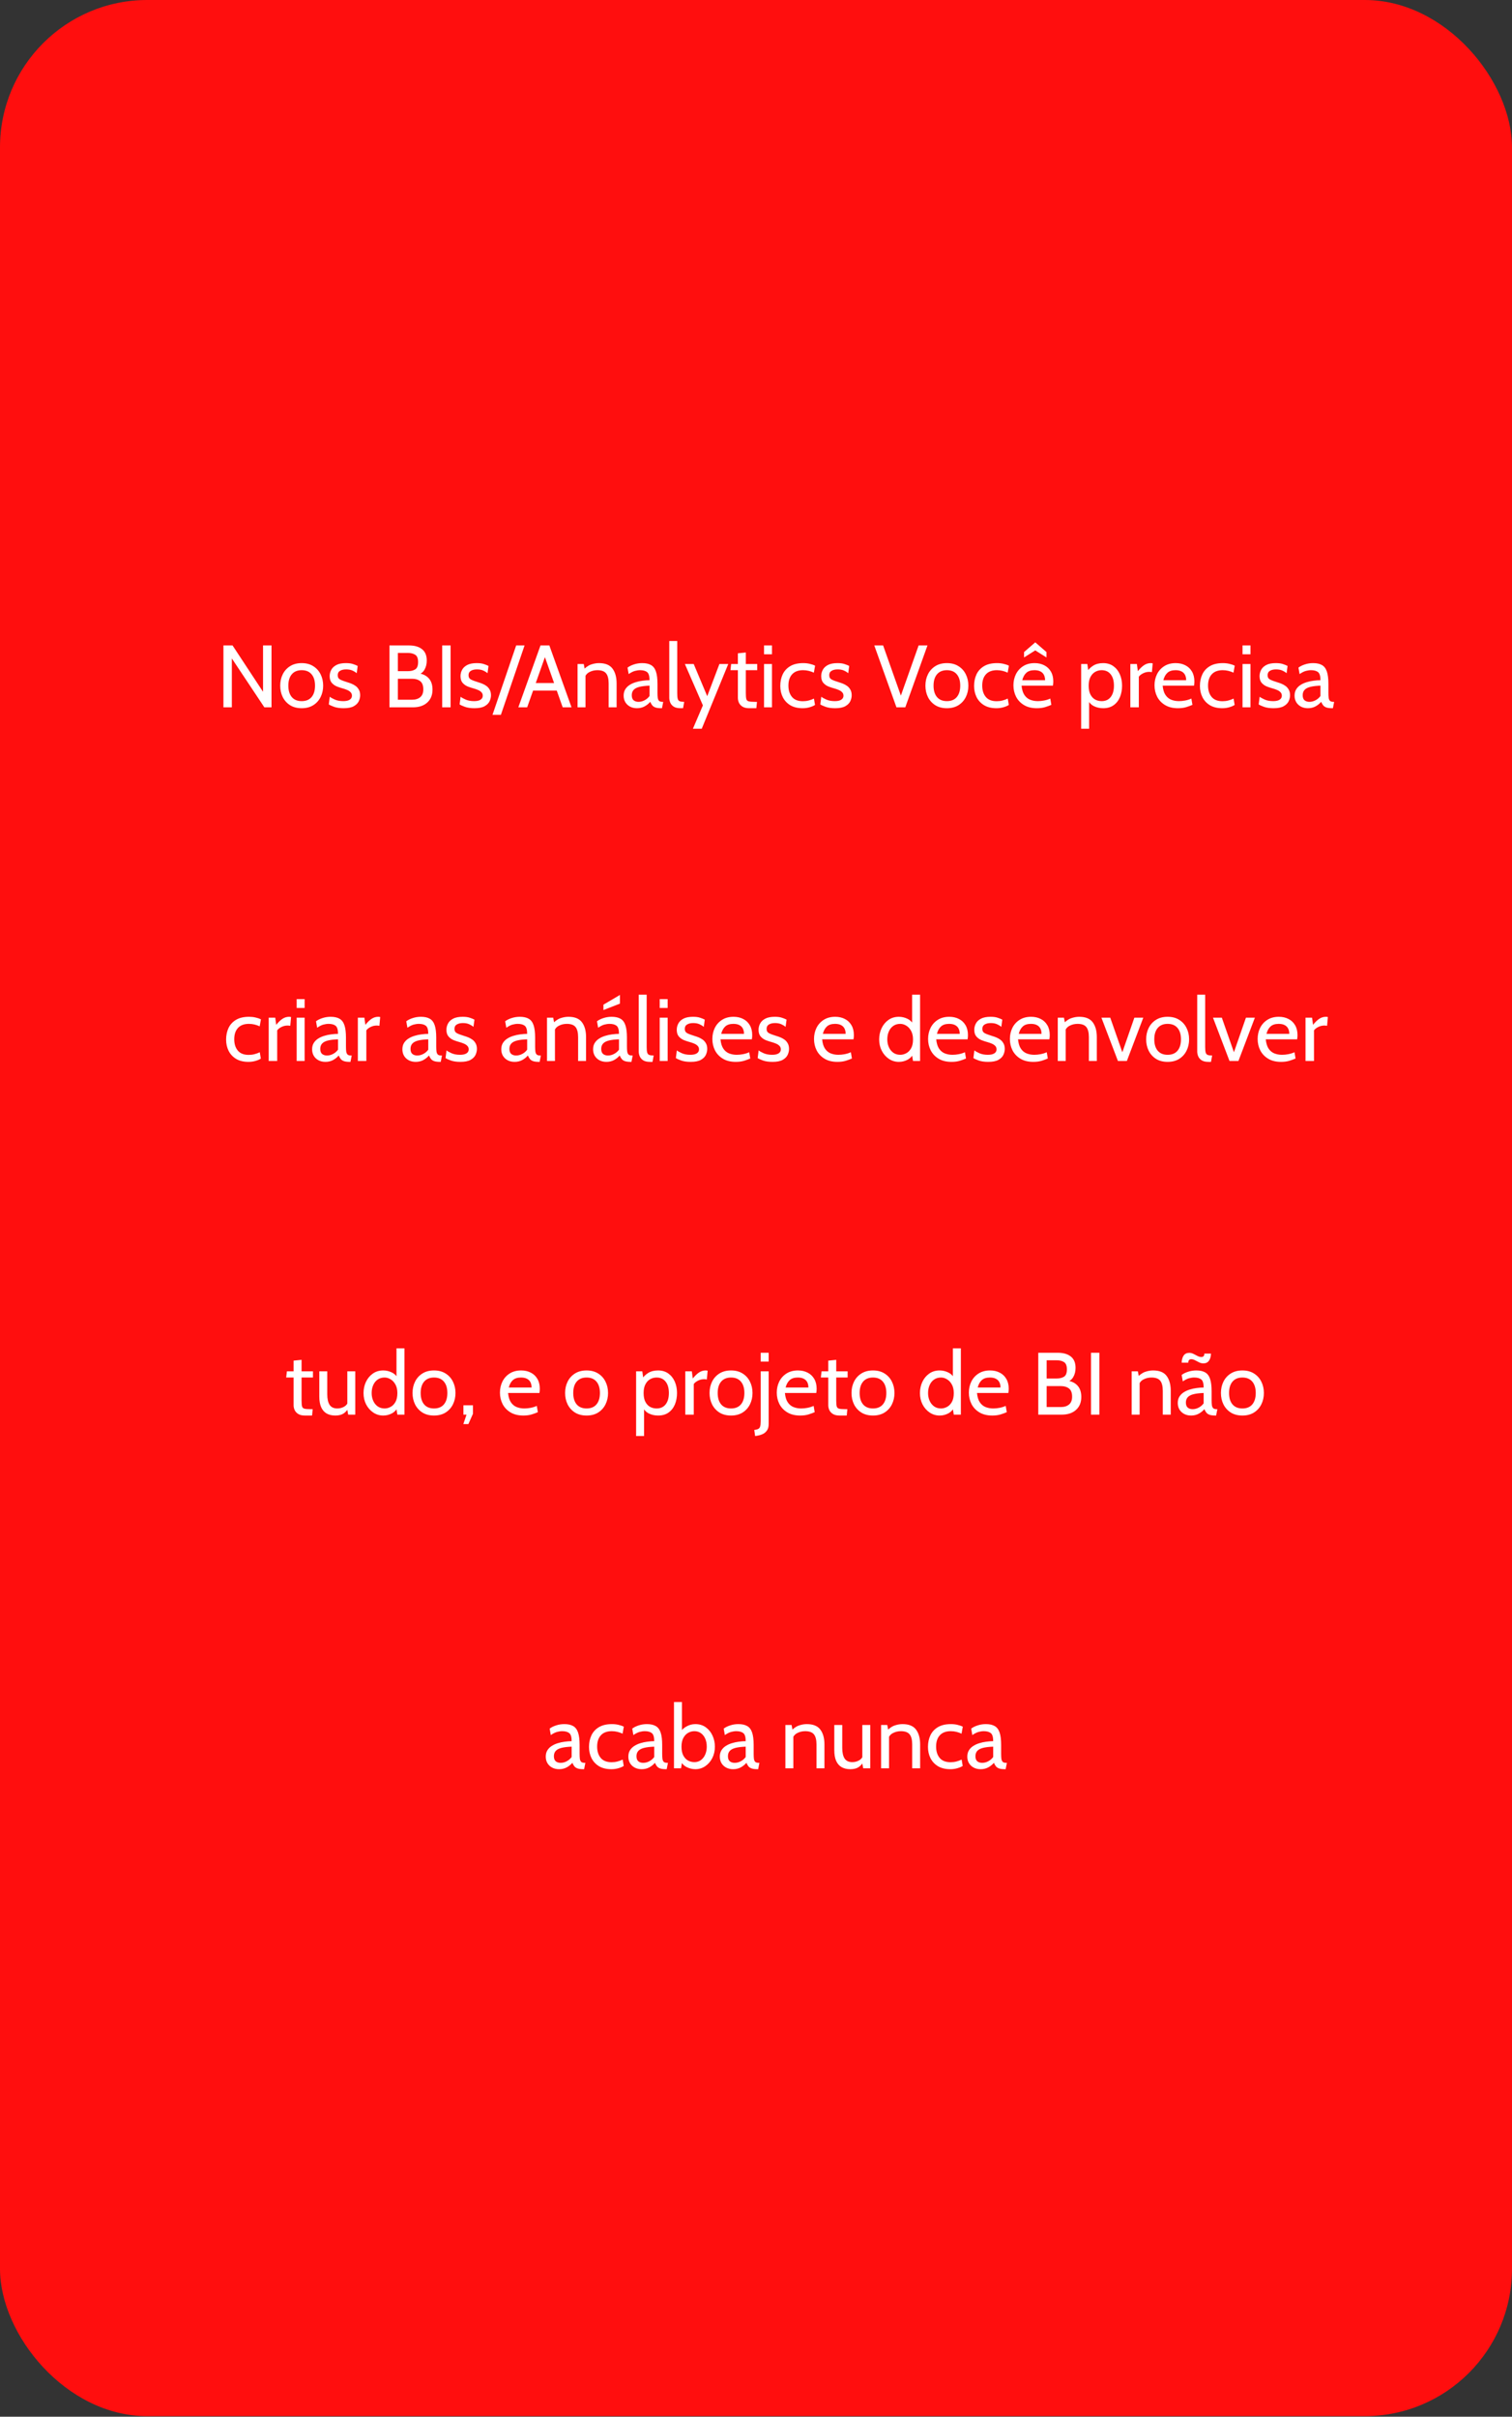 <svg xmlns="http://www.w3.org/2000/svg" width="308" height="492" viewBox="0 0 308 492" fill="none"><rect x="0" y="0" width="308" height="492" fill="#333333" stroke="none"/><rect width="308" height="491.89" rx="30" fill="#FF0E0E"></rect><path d="M45.516 144V131.4H47.37L53.58 140.832V131.4H55.308V144H53.85L47.226 134.046V144H45.516ZM61.454 144.18C60.53 144.18 59.741 143.976 59.087 143.568C58.439 143.154 57.941 142.602 57.593 141.912C57.251 141.216 57.08 140.442 57.08 139.59C57.08 138.738 57.251 137.967 57.593 137.277C57.941 136.581 58.439 136.029 59.087 135.621C59.741 135.207 60.53 135 61.454 135C62.372 135 63.158 135.207 63.812 135.621C64.466 136.029 64.964 136.581 65.306 137.277C65.654 137.967 65.828 138.738 65.828 139.59C65.828 140.442 65.654 141.216 65.306 141.912C64.964 142.602 64.466 143.154 63.812 143.568C63.158 143.976 62.372 144.18 61.454 144.18ZM61.454 142.74C62.33 142.74 63.002 142.464 63.47 141.912C63.938 141.354 64.172 140.58 64.172 139.59C64.172 138.6 63.938 137.829 63.47 137.277C63.002 136.719 62.33 136.44 61.454 136.44C60.584 136.44 59.912 136.719 59.438 137.277C58.97 137.829 58.736 138.6 58.736 139.59C58.736 140.58 58.97 141.354 59.438 141.912C59.912 142.464 60.584 142.74 61.454 142.74ZM70 144.18C69.22 144.18 68.572 144.087 68.056 143.901C67.546 143.715 67.186 143.55 66.976 143.406L67.174 141.84C67.366 142.008 67.705 142.2 68.191 142.416C68.677 142.632 69.256 142.74 69.928 142.74C70.498 142.74 70.933 142.644 71.233 142.452C71.539 142.26 71.692 141.99 71.692 141.642C71.692 141.336 71.593 141.09 71.395 140.904C71.203 140.712 70.969 140.562 70.693 140.454C70.423 140.34 70.168 140.25 69.928 140.184C69.526 140.076 69.109 139.941 68.677 139.779C68.251 139.611 67.891 139.362 67.597 139.032C67.303 138.702 67.156 138.24 67.156 137.646C67.156 137.196 67.264 136.77 67.48 136.368C67.696 135.96 68.047 135.63 68.533 135.378C69.019 135.126 69.664 135 70.468 135C71.056 135 71.533 135.063 71.899 135.189C72.271 135.309 72.592 135.438 72.862 135.576L72.664 137.052C72.406 136.836 72.106 136.653 71.764 136.503C71.422 136.353 71.002 136.278 70.504 136.278C70 136.278 69.589 136.374 69.271 136.566C68.953 136.752 68.794 137.052 68.794 137.466C68.794 137.88 68.962 138.174 69.298 138.348C69.64 138.522 70.156 138.714 70.846 138.924C71.062 138.984 71.311 139.071 71.593 139.185C71.881 139.299 72.16 139.452 72.43 139.644C72.7 139.836 72.922 140.088 73.096 140.4C73.276 140.706 73.366 141.09 73.366 141.552C73.366 141.942 73.273 142.341 73.087 142.749C72.901 143.151 72.565 143.49 72.079 143.766C71.593 144.042 70.9 144.18 70 144.18ZM79.337 144V131.4H83.314C84.442 131.4 85.328 131.655 85.969 132.165C86.612 132.669 86.933 133.44 86.933 134.478C86.933 135.18 86.779 135.798 86.474 136.332C86.168 136.866 85.709 137.214 85.097 137.376L85.349 137.088C86.225 137.232 86.903 137.583 87.382 138.141C87.862 138.693 88.103 139.446 88.103 140.4C88.103 141.504 87.746 142.38 87.031 143.028C86.323 143.676 85.343 144 84.088 144H79.337ZM81.046 142.452H83.945C84.641 142.452 85.195 142.278 85.609 141.93C86.023 141.582 86.231 141.054 86.231 140.346C86.231 139.554 86.017 138.996 85.591 138.672C85.171 138.348 84.623 138.186 83.945 138.186H81.046V142.452ZM81.046 136.638H83.099C83.71 136.638 84.209 136.515 84.593 136.269C84.977 136.023 85.168 135.528 85.168 134.784C85.168 134.046 84.977 133.554 84.593 133.308C84.209 133.056 83.71 132.93 83.099 132.93H81.046V136.638ZM90.077 144V131.4H91.787V144H90.077ZM96.649 144.18C95.869 144.18 95.221 144.087 94.705 143.901C94.195 143.715 93.835 143.55 93.625 143.406L93.823 141.84C94.015 142.008 94.354 142.2 94.84 142.416C95.326 142.632 95.905 142.74 96.577 142.74C97.147 142.74 97.582 142.644 97.882 142.452C98.188 142.26 98.341 141.99 98.341 141.642C98.341 141.336 98.242 141.09 98.044 140.904C97.852 140.712 97.618 140.562 97.342 140.454C97.072 140.34 96.817 140.25 96.577 140.184C96.175 140.076 95.758 139.941 95.326 139.779C94.9 139.611 94.54 139.362 94.246 139.032C93.952 138.702 93.805 138.24 93.805 137.646C93.805 137.196 93.913 136.77 94.129 136.368C94.345 135.96 94.696 135.63 95.182 135.378C95.668 135.126 96.313 135 97.117 135C97.705 135 98.182 135.063 98.548 135.189C98.92 135.309 99.241 135.438 99.511 135.576L99.313 137.052C99.055 136.836 98.755 136.653 98.413 136.503C98.071 136.353 97.651 136.278 97.153 136.278C96.649 136.278 96.238 136.374 95.92 136.566C95.602 136.752 95.443 137.052 95.443 137.466C95.443 137.88 95.611 138.174 95.947 138.348C96.289 138.522 96.805 138.714 97.495 138.924C97.711 138.984 97.96 139.071 98.242 139.185C98.53 139.299 98.809 139.452 99.079 139.644C99.349 139.836 99.571 140.088 99.745 140.4C99.925 140.706 100.015 141.09 100.015 141.552C100.015 141.942 99.922 142.341 99.736 142.749C99.55 143.151 99.214 143.49 98.728 143.766C98.242 144.042 97.549 144.18 96.649 144.18ZM100.322 145.53L105.146 131.4H106.856L102.032 145.53H100.322ZM113.703 140.598H108.303V139.05H113.703V140.598ZM110.751 133.074H111.255L107.385 144H105.585L110.103 131.4H111.903L116.421 144H114.621L110.751 133.074ZM117.649 144V135.18H118.909L119.233 136.872L118.603 136.602C119.197 135.942 119.776 135.51 120.34 135.306C120.91 135.102 121.465 135 122.005 135C123.295 135 124.216 135.372 124.768 136.116C125.326 136.86 125.605 137.868 125.605 139.14V144H123.985V139.14C123.985 138.204 123.811 137.52 123.463 137.088C123.115 136.656 122.521 136.44 121.681 136.44C121.087 136.44 120.541 136.572 120.043 136.836C119.551 137.094 119.227 137.508 119.071 138.078L119.269 137.088V144H117.649ZM129.755 144.18C129.209 144.18 128.732 144.069 128.324 143.847C127.916 143.625 127.598 143.322 127.37 142.938C127.148 142.554 127.037 142.116 127.037 141.624C127.037 141.126 127.145 140.7 127.361 140.346C127.583 139.986 127.877 139.689 128.243 139.455C128.615 139.215 129.029 139.026 129.485 138.888C129.941 138.744 130.412 138.642 130.898 138.582C131.39 138.516 131.861 138.48 132.311 138.474C132.311 137.634 132.146 137.085 131.816 136.827C131.486 136.569 131.009 136.44 130.385 136.44C130.055 136.44 129.701 136.491 129.323 136.593C128.951 136.695 128.531 136.908 128.063 137.232L127.829 135.918C128.183 135.648 128.624 135.429 129.152 135.261C129.68 135.087 130.235 135 130.817 135C131.561 135 132.161 135.132 132.617 135.396C133.073 135.654 133.406 136.092 133.616 136.71C133.826 137.328 133.931 138.168 133.931 139.23V141.03C133.931 141.45 133.949 141.798 133.985 142.074C134.027 142.344 134.117 142.548 134.255 142.686C134.399 142.818 134.627 142.884 134.939 142.884H135.101L134.849 144.18H134.723C134.201 144.18 133.796 144.129 133.508 144.027C133.226 143.925 133.01 143.778 132.86 143.586C132.71 143.394 132.575 143.16 132.455 142.884C132.125 143.268 131.735 143.58 131.285 143.82C130.835 144.06 130.325 144.18 129.755 144.18ZM130.061 142.884C130.493 142.884 130.91 142.776 131.312 142.56C131.72 142.344 132.053 142.056 132.311 141.696V139.59C131.453 139.62 130.757 139.704 130.223 139.842C129.695 139.98 129.308 140.187 129.062 140.463C128.816 140.739 128.693 141.096 128.693 141.534C128.693 142.008 128.819 142.353 129.071 142.569C129.329 142.779 129.659 142.884 130.061 142.884ZM138.62 144.18C138.05 144.18 137.597 144.078 137.261 143.874C136.931 143.664 136.694 143.397 136.55 143.073C136.406 142.749 136.334 142.41 136.334 142.056V130.5H137.954V141.12C137.954 141.624 137.987 142.002 138.053 142.254C138.119 142.506 138.251 142.674 138.449 142.758C138.653 142.842 138.962 142.884 139.376 142.884L139.142 144.18H138.62ZM141.149 148.356L143.183 143.604L139.511 135.18H141.311L144.065 141.732L146.549 135.18H148.349L142.949 148.356H141.149ZM152.613 144.18C152.055 144.18 151.608 144.078 151.272 143.874C150.936 143.67 150.69 143.409 150.534 143.091C150.384 142.767 150.309 142.428 150.309 142.074V136.44H148.797L148.941 135.18H150.309V133.002L151.929 132.84V135.18H154.251V136.44H151.929V141.084C151.929 141.648 151.962 142.056 152.028 142.308C152.094 142.56 152.256 142.719 152.514 142.785C152.778 142.851 153.201 142.884 153.783 142.884H154.197L154.071 144.18H152.613ZM155.635 144V135.18H157.255V144H155.635ZM155.635 133.2V131.4H157.255V133.2H155.635ZM163.5 144.18C162.504 144.18 161.667 143.979 160.989 143.577C160.317 143.169 159.807 142.623 159.459 141.939C159.117 141.249 158.946 140.484 158.946 139.644C158.946 138.768 159.111 137.979 159.441 137.277C159.777 136.575 160.29 136.02 160.98 135.612C161.67 135.204 162.552 135 163.626 135C164.088 135 164.523 135.048 164.931 135.144C165.345 135.234 165.714 135.36 166.038 135.522L165.786 136.944C165.456 136.788 165.105 136.665 164.733 136.575C164.367 136.485 163.986 136.44 163.59 136.44C162.618 136.44 161.877 136.716 161.367 137.268C160.857 137.82 160.602 138.588 160.602 139.572C160.602 140.532 160.845 141.303 161.331 141.885C161.817 142.467 162.558 142.758 163.554 142.758C163.962 142.758 164.352 142.71 164.724 142.614C165.102 142.518 165.462 142.386 165.804 142.218L166.02 143.514C165.78 143.682 165.429 143.835 164.967 143.973C164.505 144.111 164.016 144.18 163.5 144.18ZM170.125 144.18C169.345 144.18 168.697 144.087 168.181 143.901C167.671 143.715 167.311 143.55 167.101 143.406L167.299 141.84C167.491 142.008 167.83 142.2 168.316 142.416C168.802 142.632 169.381 142.74 170.053 142.74C170.623 142.74 171.058 142.644 171.358 142.452C171.664 142.26 171.817 141.99 171.817 141.642C171.817 141.336 171.718 141.09 171.52 140.904C171.328 140.712 171.094 140.562 170.818 140.454C170.548 140.34 170.293 140.25 170.053 140.184C169.651 140.076 169.234 139.941 168.802 139.779C168.376 139.611 168.016 139.362 167.722 139.032C167.428 138.702 167.281 138.24 167.281 137.646C167.281 137.196 167.389 136.77 167.605 136.368C167.821 135.96 168.172 135.63 168.658 135.378C169.144 135.126 169.789 135 170.593 135C171.181 135 171.658 135.063 172.024 135.189C172.396 135.309 172.717 135.438 172.987 135.576L172.789 137.052C172.531 136.836 172.231 136.653 171.889 136.503C171.547 136.353 171.127 136.278 170.629 136.278C170.125 136.278 169.714 136.374 169.396 136.566C169.078 136.752 168.919 137.052 168.919 137.466C168.919 137.88 169.087 138.174 169.423 138.348C169.765 138.522 170.281 138.714 170.971 138.924C171.187 138.984 171.436 139.071 171.718 139.185C172.006 139.299 172.285 139.452 172.555 139.644C172.825 139.836 173.047 140.088 173.221 140.4C173.401 140.706 173.491 141.09 173.491 141.552C173.491 141.942 173.398 142.341 173.212 142.749C173.026 143.151 172.69 143.49 172.204 143.766C171.718 144.042 171.025 144.18 170.125 144.18ZM182.611 144L178.093 131.4H179.893L183.763 142.326H183.259L187.129 131.4H188.929L184.411 144H182.611ZM192.886 144.18C191.962 144.18 191.173 143.976 190.519 143.568C189.871 143.154 189.373 142.602 189.025 141.912C188.683 141.216 188.512 140.442 188.512 139.59C188.512 138.738 188.683 137.967 189.025 137.277C189.373 136.581 189.871 136.029 190.519 135.621C191.173 135.207 191.962 135 192.886 135C193.804 135 194.59 135.207 195.244 135.621C195.898 136.029 196.396 136.581 196.738 137.277C197.086 137.967 197.26 138.738 197.26 139.59C197.26 140.442 197.086 141.216 196.738 141.912C196.396 142.602 195.898 143.154 195.244 143.568C194.59 143.976 193.804 144.18 192.886 144.18ZM192.886 142.74C193.762 142.74 194.434 142.464 194.902 141.912C195.37 141.354 195.604 140.58 195.604 139.59C195.604 138.6 195.37 137.829 194.902 137.277C194.434 136.719 193.762 136.44 192.886 136.44C192.016 136.44 191.344 136.719 190.87 137.277C190.402 137.829 190.168 138.6 190.168 139.59C190.168 140.58 190.402 141.354 190.87 141.912C191.344 142.464 192.016 142.74 192.886 142.74ZM202.98 144.18C201.984 144.18 201.147 143.979 200.469 143.577C199.797 143.169 199.287 142.623 198.939 141.939C198.597 141.249 198.426 140.484 198.426 139.644C198.426 138.768 198.591 137.979 198.921 137.277C199.257 136.575 199.77 136.02 200.46 135.612C201.15 135.204 202.032 135 203.106 135C203.568 135 204.003 135.048 204.411 135.144C204.825 135.234 205.194 135.36 205.518 135.522L205.266 136.944C204.936 136.788 204.585 136.665 204.213 136.575C203.847 136.485 203.466 136.44 203.07 136.44C202.098 136.44 201.357 136.716 200.847 137.268C200.337 137.82 200.082 138.588 200.082 139.572C200.082 140.532 200.325 141.303 200.811 141.885C201.297 142.467 202.038 142.758 203.034 142.758C203.442 142.758 203.832 142.71 204.204 142.614C204.582 142.518 204.942 142.386 205.284 142.218L205.5 143.514C205.26 143.682 204.909 143.835 204.447 143.973C203.985 144.111 203.496 144.18 202.98 144.18ZM211.211 144.18C210.173 144.18 209.3 143.967 208.592 143.541C207.884 143.115 207.347 142.551 206.981 141.849C206.621 141.141 206.441 140.364 206.441 139.518C206.441 138.696 206.609 137.943 206.945 137.259C207.287 136.575 207.779 136.029 208.421 135.621C209.069 135.207 209.849 135 210.761 135C211.493 135 212.144 135.147 212.714 135.441C213.29 135.729 213.74 136.152 214.064 136.71C214.394 137.262 214.559 137.934 214.559 138.726C214.559 138.852 214.553 138.99 214.541 139.14C214.535 139.284 214.517 139.434 214.487 139.59H208.097C208.175 140.406 208.37 141.042 208.682 141.498C208.994 141.954 209.387 142.275 209.861 142.461C210.335 142.647 210.851 142.74 211.409 142.74C211.817 142.74 212.243 142.698 212.687 142.614C213.131 142.53 213.551 142.398 213.947 142.218L214.163 143.496C213.821 143.646 213.404 143.799 212.912 143.955C212.42 144.105 211.853 144.18 211.211 144.18ZM208.241 138.474H212.885C212.885 138.06 212.807 137.7 212.651 137.394C212.495 137.088 212.258 136.854 211.94 136.692C211.622 136.524 211.217 136.44 210.725 136.44C210.005 136.44 209.45 136.62 209.06 136.98C208.676 137.334 208.403 137.832 208.241 138.474ZM208.601 133.848V132.75L210.887 130.77L213.173 132.75V133.848L210.887 132.408L208.601 133.848ZM220.235 148.356V135.18H221.495L221.783 137.196L221.333 136.872C221.705 136.296 222.164 135.84 222.71 135.504C223.256 135.168 223.925 135 224.717 135C225.521 135 226.211 135.204 226.787 135.612C227.363 136.02 227.804 136.572 228.11 137.268C228.416 137.958 228.569 138.732 228.569 139.59C228.569 140.448 228.425 141.225 228.137 141.921C227.849 142.611 227.42 143.16 226.85 143.568C226.28 143.976 225.569 144.18 224.717 144.18C224.015 144.18 223.379 144.036 222.809 143.748C222.245 143.454 221.837 143.016 221.585 142.434L221.855 142.11V148.356H220.235ZM224.411 142.74C225.197 142.74 225.809 142.464 226.247 141.912C226.691 141.354 226.913 140.58 226.913 139.59C226.913 138.6 226.691 137.829 226.247 137.277C225.809 136.719 225.197 136.44 224.411 136.44C223.925 136.44 223.481 136.557 223.079 136.791C222.683 137.019 222.365 137.367 222.125 137.835C221.885 138.297 221.765 138.882 221.765 139.59C221.765 140.328 221.885 140.928 222.125 141.39C222.365 141.852 222.683 142.194 223.079 142.416C223.481 142.632 223.925 142.74 224.411 142.74ZM230.254 144V135.18H231.586L231.784 136.638C232.234 136.08 232.663 135.669 233.071 135.405C233.485 135.135 233.926 135 234.394 135C234.544 135 234.682 135.018 234.808 135.054L234.646 136.836C234.568 136.818 234.484 136.806 234.394 136.8C234.31 136.788 234.214 136.782 234.106 136.782C233.638 136.782 233.206 136.887 232.81 137.097C232.42 137.301 232.144 137.526 231.982 137.772V144H230.254ZM239.951 144.18C238.913 144.18 238.04 143.967 237.332 143.541C236.624 143.115 236.087 142.551 235.721 141.849C235.361 141.141 235.181 140.364 235.181 139.518C235.181 138.696 235.349 137.943 235.685 137.259C236.027 136.575 236.519 136.029 237.161 135.621C237.809 135.207 238.589 135 239.501 135C240.233 135 240.884 135.147 241.454 135.441C242.03 135.729 242.48 136.152 242.804 136.71C243.134 137.262 243.299 137.934 243.299 138.726C243.299 138.852 243.293 138.99 243.281 139.14C243.275 139.284 243.257 139.434 243.227 139.59H236.837C236.915 140.406 237.11 141.042 237.422 141.498C237.734 141.954 238.127 142.275 238.601 142.461C239.075 142.647 239.591 142.74 240.149 142.74C240.557 142.74 240.983 142.698 241.427 142.614C241.871 142.53 242.291 142.398 242.687 142.218L242.903 143.496C242.561 143.646 242.144 143.799 241.652 143.955C241.16 144.105 240.593 144.18 239.951 144.18ZM236.981 138.474H241.625C241.625 138.06 241.547 137.7 241.391 137.394C241.235 137.088 240.998 136.854 240.68 136.692C240.362 136.524 239.957 136.44 239.465 136.44C238.745 136.44 238.19 136.62 237.8 136.98C237.416 137.334 237.143 137.832 236.981 138.474ZM248.982 144.18C247.986 144.18 247.149 143.979 246.471 143.577C245.799 143.169 245.289 142.623 244.941 141.939C244.599 141.249 244.428 140.484 244.428 139.644C244.428 138.768 244.593 137.979 244.923 137.277C245.259 136.575 245.772 136.02 246.462 135.612C247.152 135.204 248.034 135 249.108 135C249.57 135 250.005 135.048 250.413 135.144C250.827 135.234 251.196 135.36 251.52 135.522L251.268 136.944C250.938 136.788 250.587 136.665 250.215 136.575C249.849 136.485 249.468 136.44 249.072 136.44C248.1 136.44 247.359 136.716 246.849 137.268C246.339 137.82 246.084 138.588 246.084 139.572C246.084 140.532 246.327 141.303 246.813 141.885C247.299 142.467 248.04 142.758 249.036 142.758C249.444 142.758 249.834 142.71 250.206 142.614C250.584 142.518 250.944 142.386 251.286 142.218L251.502 143.514C251.262 143.682 250.911 143.835 250.449 143.973C249.987 144.111 249.498 144.18 248.982 144.18ZM253.106 144V135.18H254.726V144H253.106ZM253.106 133.2V131.4H254.726V133.2H253.106ZM259.422 144.18C258.642 144.18 257.994 144.087 257.478 143.901C256.968 143.715 256.608 143.55 256.398 143.406L256.596 141.84C256.788 142.008 257.127 142.2 257.613 142.416C258.099 142.632 258.678 142.74 259.35 142.74C259.92 142.74 260.355 142.644 260.655 142.452C260.961 142.26 261.114 141.99 261.114 141.642C261.114 141.336 261.015 141.09 260.817 140.904C260.625 140.712 260.391 140.562 260.115 140.454C259.845 140.34 259.59 140.25 259.35 140.184C258.948 140.076 258.531 139.941 258.099 139.779C257.673 139.611 257.313 139.362 257.019 139.032C256.725 138.702 256.578 138.24 256.578 137.646C256.578 137.196 256.686 136.77 256.902 136.368C257.118 135.96 257.469 135.63 257.955 135.378C258.441 135.126 259.086 135 259.89 135C260.478 135 260.955 135.063 261.321 135.189C261.693 135.309 262.014 135.438 262.284 135.576L262.086 137.052C261.828 136.836 261.528 136.653 261.186 136.503C260.844 136.353 260.424 136.278 259.926 136.278C259.422 136.278 259.011 136.374 258.693 136.566C258.375 136.752 258.216 137.052 258.216 137.466C258.216 137.88 258.384 138.174 258.72 138.348C259.062 138.522 259.578 138.714 260.268 138.924C260.484 138.984 260.733 139.071 261.015 139.185C261.303 139.299 261.582 139.452 261.852 139.644C262.122 139.836 262.344 140.088 262.518 140.4C262.698 140.706 262.788 141.09 262.788 141.552C262.788 141.942 262.695 142.341 262.509 142.749C262.323 143.151 261.987 143.49 261.501 143.766C261.015 144.042 260.322 144.18 259.422 144.18ZM266.425 144.18C265.879 144.18 265.402 144.069 264.994 143.847C264.586 143.625 264.268 143.322 264.04 142.938C263.818 142.554 263.707 142.116 263.707 141.624C263.707 141.126 263.815 140.7 264.031 140.346C264.253 139.986 264.547 139.689 264.913 139.455C265.285 139.215 265.699 139.026 266.155 138.888C266.611 138.744 267.082 138.642 267.568 138.582C268.06 138.516 268.531 138.48 268.981 138.474C268.981 137.634 268.816 137.085 268.486 136.827C268.156 136.569 267.679 136.44 267.055 136.44C266.725 136.44 266.371 136.491 265.993 136.593C265.621 136.695 265.201 136.908 264.733 137.232L264.499 135.918C264.853 135.648 265.294 135.429 265.822 135.261C266.35 135.087 266.905 135 267.487 135C268.231 135 268.831 135.132 269.287 135.396C269.743 135.654 270.076 136.092 270.286 136.71C270.496 137.328 270.601 138.168 270.601 139.23V141.03C270.601 141.45 270.619 141.798 270.655 142.074C270.697 142.344 270.787 142.548 270.925 142.686C271.069 142.818 271.297 142.884 271.609 142.884H271.771L271.519 144.18H271.393C270.871 144.18 270.466 144.129 270.178 144.027C269.896 143.925 269.68 143.778 269.53 143.586C269.38 143.394 269.245 143.16 269.125 142.884C268.795 143.268 268.405 143.58 267.955 143.82C267.505 144.06 266.995 144.18 266.425 144.18ZM266.731 142.884C267.163 142.884 267.58 142.776 267.982 142.56C268.39 142.344 268.723 142.056 268.981 141.696V139.59C268.123 139.62 267.427 139.704 266.893 139.842C266.365 139.98 265.978 140.187 265.732 140.463C265.486 140.739 265.363 141.096 265.363 141.534C265.363 142.008 265.489 142.353 265.741 142.569C265.999 142.779 266.329 142.884 266.731 142.884ZM50.613 216.18C49.617 216.18 48.78 215.979 48.102 215.577C47.43 215.169 46.92 214.623 46.572 213.939C46.23 213.249 46.059 212.484 46.059 211.644C46.059 210.768 46.224 209.979 46.554 209.277C46.89 208.575 47.403 208.02 48.093 207.612C48.783 207.204 49.665 207 50.739 207C51.201 207 51.636 207.048 52.044 207.144C52.458 207.234 52.827 207.36 53.151 207.522L52.899 208.944C52.569 208.788 52.218 208.665 51.846 208.575C51.48 208.485 51.099 208.44 50.703 208.44C49.731 208.44 48.99 208.716 48.48 209.268C47.97 209.82 47.715 210.588 47.715 211.572C47.715 212.532 47.958 213.303 48.444 213.885C48.93 214.467 49.671 214.758 50.667 214.758C51.075 214.758 51.465 214.71 51.837 214.614C52.215 214.518 52.575 214.386 52.917 214.218L53.133 215.514C52.893 215.682 52.542 215.835 52.08 215.973C51.618 216.111 51.129 216.18 50.613 216.18ZM54.737 216V207.18H56.069L56.267 208.638C56.717 208.08 57.146 207.669 57.554 207.405C57.968 207.135 58.409 207 58.877 207C59.027 207 59.165 207.018 59.291 207.054L59.129 208.836C59.051 208.818 58.967 208.806 58.877 208.8C58.793 208.788 58.697 208.782 58.589 208.782C58.121 208.782 57.689 208.887 57.293 209.097C56.903 209.301 56.627 209.526 56.465 209.772V216H54.737ZM60.432 216V207.18H62.052V216H60.432ZM60.432 205.2V203.4H62.052V205.2H60.432ZM66.298 216.18C65.752 216.18 65.275 216.069 64.867 215.847C64.459 215.625 64.141 215.322 63.913 214.938C63.691 214.554 63.58 214.116 63.58 213.624C63.58 213.126 63.688 212.7 63.904 212.346C64.126 211.986 64.42 211.689 64.786 211.455C65.158 211.215 65.572 211.026 66.028 210.888C66.484 210.744 66.955 210.642 67.441 210.582C67.933 210.516 68.404 210.48 68.854 210.474C68.854 209.634 68.689 209.085 68.359 208.827C68.029 208.569 67.552 208.44 66.928 208.44C66.598 208.44 66.244 208.491 65.866 208.593C65.494 208.695 65.074 208.908 64.606 209.232L64.372 207.918C64.726 207.648 65.167 207.429 65.695 207.261C66.223 207.087 66.778 207 67.36 207C68.104 207 68.704 207.132 69.16 207.396C69.616 207.654 69.949 208.092 70.159 208.71C70.369 209.328 70.474 210.168 70.474 211.23V213.03C70.474 213.45 70.492 213.798 70.528 214.074C70.57 214.344 70.66 214.548 70.798 214.686C70.942 214.818 71.17 214.884 71.482 214.884H71.644L71.392 216.18H71.266C70.744 216.18 70.339 216.129 70.051 216.027C69.769 215.925 69.553 215.778 69.403 215.586C69.253 215.394 69.118 215.16 68.998 214.884C68.668 215.268 68.278 215.58 67.828 215.82C67.378 216.06 66.868 216.18 66.298 216.18ZM66.604 214.884C67.036 214.884 67.453 214.776 67.855 214.56C68.263 214.344 68.596 214.056 68.854 213.696V211.59C67.996 211.62 67.3 211.704 66.766 211.842C66.238 211.98 65.851 212.187 65.605 212.463C65.359 212.739 65.236 213.096 65.236 213.534C65.236 214.008 65.362 214.353 65.614 214.569C65.872 214.779 66.202 214.884 66.604 214.884ZM72.895 216V207.18H74.227L74.425 208.638C74.875 208.08 75.304 207.669 75.712 207.405C76.126 207.135 76.567 207 77.035 207C77.185 207 77.323 207.018 77.449 207.054L77.287 208.836C77.209 208.818 77.125 208.806 77.035 208.8C76.951 208.788 76.855 208.782 76.747 208.782C76.279 208.782 75.847 208.887 75.451 209.097C75.061 209.301 74.785 209.526 74.623 209.772V216H72.895ZM84.685 216.18C84.139 216.18 83.662 216.069 83.254 215.847C82.846 215.625 82.528 215.322 82.3 214.938C82.078 214.554 81.967 214.116 81.967 213.624C81.967 213.126 82.075 212.7 82.291 212.346C82.513 211.986 82.807 211.689 83.173 211.455C83.545 211.215 83.959 211.026 84.415 210.888C84.871 210.744 85.342 210.642 85.828 210.582C86.32 210.516 86.791 210.48 87.241 210.474C87.241 209.634 87.076 209.085 86.746 208.827C86.416 208.569 85.939 208.44 85.315 208.44C84.985 208.44 84.631 208.491 84.253 208.593C83.881 208.695 83.461 208.908 82.993 209.232L82.759 207.918C83.113 207.648 83.554 207.429 84.082 207.261C84.61 207.087 85.165 207 85.747 207C86.491 207 87.091 207.132 87.547 207.396C88.003 207.654 88.336 208.092 88.546 208.71C88.756 209.328 88.861 210.168 88.861 211.23V213.03C88.861 213.45 88.879 213.798 88.915 214.074C88.957 214.344 89.047 214.548 89.185 214.686C89.329 214.818 89.557 214.884 89.869 214.884H90.031L89.779 216.18H89.653C89.131 216.18 88.726 216.129 88.438 216.027C88.156 215.925 87.94 215.778 87.79 215.586C87.64 215.394 87.505 215.16 87.385 214.884C87.055 215.268 86.665 215.58 86.215 215.82C85.765 216.06 85.255 216.18 84.685 216.18ZM84.991 214.884C85.423 214.884 85.84 214.776 86.242 214.56C86.65 214.344 86.983 214.056 87.241 213.696V211.59C86.383 211.62 85.687 211.704 85.153 211.842C84.625 211.98 84.238 212.187 83.992 212.463C83.746 212.739 83.623 213.096 83.623 213.534C83.623 214.008 83.749 214.353 84.001 214.569C84.259 214.779 84.589 214.884 84.991 214.884ZM93.784 216.18C93.004 216.18 92.356 216.087 91.84 215.901C91.33 215.715 90.97 215.55 90.76 215.406L90.958 213.84C91.15 214.008 91.489 214.2 91.975 214.416C92.461 214.632 93.04 214.74 93.712 214.74C94.282 214.74 94.717 214.644 95.017 214.452C95.323 214.26 95.476 213.99 95.476 213.642C95.476 213.336 95.377 213.09 95.179 212.904C94.987 212.712 94.753 212.562 94.477 212.454C94.207 212.34 93.952 212.25 93.712 212.184C93.31 212.076 92.893 211.941 92.461 211.779C92.035 211.611 91.675 211.362 91.381 211.032C91.087 210.702 90.94 210.24 90.94 209.646C90.94 209.196 91.048 208.77 91.264 208.368C91.48 207.96 91.831 207.63 92.317 207.378C92.803 207.126 93.448 207 94.252 207C94.84 207 95.317 207.063 95.683 207.189C96.055 207.309 96.376 207.438 96.646 207.576L96.448 209.052C96.19 208.836 95.89 208.653 95.548 208.503C95.206 208.353 94.786 208.278 94.288 208.278C93.784 208.278 93.373 208.374 93.055 208.566C92.737 208.752 92.578 209.052 92.578 209.466C92.578 209.88 92.746 210.174 93.082 210.348C93.424 210.522 93.94 210.714 94.63 210.924C94.846 210.984 95.095 211.071 95.377 211.185C95.665 211.299 95.944 211.452 96.214 211.644C96.484 211.836 96.706 212.088 96.88 212.4C97.06 212.706 97.15 213.09 97.15 213.552C97.15 213.942 97.057 214.341 96.871 214.749C96.685 215.151 96.349 215.49 95.863 215.766C95.377 216.042 94.684 216.18 93.784 216.18ZM104.83 216.18C104.284 216.18 103.807 216.069 103.399 215.847C102.991 215.625 102.673 215.322 102.445 214.938C102.223 214.554 102.112 214.116 102.112 213.624C102.112 213.126 102.22 212.7 102.436 212.346C102.658 211.986 102.952 211.689 103.318 211.455C103.69 211.215 104.104 211.026 104.56 210.888C105.016 210.744 105.487 210.642 105.973 210.582C106.465 210.516 106.936 210.48 107.386 210.474C107.386 209.634 107.221 209.085 106.891 208.827C106.561 208.569 106.084 208.44 105.46 208.44C105.13 208.44 104.776 208.491 104.398 208.593C104.026 208.695 103.606 208.908 103.138 209.232L102.904 207.918C103.258 207.648 103.699 207.429 104.227 207.261C104.755 207.087 105.31 207 105.892 207C106.636 207 107.236 207.132 107.692 207.396C108.148 207.654 108.481 208.092 108.691 208.71C108.901 209.328 109.006 210.168 109.006 211.23V213.03C109.006 213.45 109.024 213.798 109.06 214.074C109.102 214.344 109.192 214.548 109.33 214.686C109.474 214.818 109.702 214.884 110.014 214.884H110.176L109.924 216.18H109.798C109.276 216.18 108.871 216.129 108.583 216.027C108.301 215.925 108.085 215.778 107.935 215.586C107.785 215.394 107.65 215.16 107.53 214.884C107.2 215.268 106.81 215.58 106.36 215.82C105.91 216.06 105.4 216.18 104.83 216.18ZM105.136 214.884C105.568 214.884 105.985 214.776 106.387 214.56C106.795 214.344 107.128 214.056 107.386 213.696V211.59C106.528 211.62 105.832 211.704 105.298 211.842C104.77 211.98 104.383 212.187 104.137 212.463C103.891 212.739 103.768 213.096 103.768 213.534C103.768 214.008 103.894 214.353 104.146 214.569C104.404 214.779 104.734 214.884 105.136 214.884ZM111.426 216V207.18H112.686L113.01 208.872L112.38 208.602C112.974 207.942 113.553 207.51 114.117 207.306C114.687 207.102 115.242 207 115.782 207C117.072 207 117.993 207.372 118.545 208.116C119.103 208.86 119.382 209.868 119.382 211.14V216H117.762V211.14C117.762 210.204 117.588 209.52 117.24 209.088C116.892 208.656 116.298 208.44 115.458 208.44C114.864 208.44 114.318 208.572 113.82 208.836C113.328 209.094 113.004 209.508 112.848 210.078L113.046 209.088V216H111.426ZM123.533 216.18C122.987 216.18 122.51 216.069 122.102 215.847C121.694 215.625 121.376 215.322 121.148 214.938C120.926 214.554 120.815 214.116 120.815 213.624C120.815 213.126 120.923 212.7 121.139 212.346C121.361 211.986 121.655 211.689 122.021 211.455C122.393 211.215 122.807 211.026 123.263 210.888C123.719 210.744 124.19 210.642 124.676 210.582C125.168 210.516 125.639 210.48 126.089 210.474C126.089 209.634 125.924 209.085 125.594 208.827C125.264 208.569 124.787 208.44 124.163 208.44C123.833 208.44 123.479 208.491 123.101 208.593C122.729 208.695 122.309 208.908 121.841 209.232L121.607 207.918C121.961 207.648 122.402 207.429 122.93 207.261C123.458 207.087 124.013 207 124.595 207C125.339 207 125.939 207.132 126.395 207.396C126.851 207.654 127.184 208.092 127.394 208.71C127.604 209.328 127.709 210.168 127.709 211.23V213.03C127.709 213.45 127.727 213.798 127.763 214.074C127.805 214.344 127.895 214.548 128.033 214.686C128.177 214.818 128.405 214.884 128.717 214.884H128.879L128.627 216.18H128.501C127.979 216.18 127.574 216.129 127.286 216.027C127.004 215.925 126.788 215.778 126.638 215.586C126.488 215.394 126.353 215.16 126.233 214.884C125.903 215.268 125.513 215.58 125.063 215.82C124.613 216.06 124.103 216.18 123.533 216.18ZM123.839 214.884C124.271 214.884 124.688 214.776 125.09 214.56C125.498 214.344 125.831 214.056 126.089 213.696V211.59C125.231 211.62 124.535 211.704 124.001 211.842C123.473 211.98 123.086 212.187 122.84 212.463C122.594 212.739 122.471 213.096 122.471 213.534C122.471 214.008 122.597 214.353 122.849 214.569C123.107 214.779 123.437 214.884 123.839 214.884ZM122.921 205.632V204.534L126.287 202.554V204.318L122.921 205.632ZM132.397 216.18C131.827 216.18 131.374 216.078 131.038 215.874C130.708 215.664 130.471 215.397 130.327 215.073C130.183 214.749 130.111 214.41 130.111 214.056V202.5H131.731V213.12C131.731 213.624 131.764 214.002 131.83 214.254C131.896 214.506 132.028 214.674 132.226 214.758C132.43 214.842 132.739 214.884 133.153 214.884L132.919 216.18H132.397ZM134.383 216V207.18H136.003V216H134.383ZM134.383 205.2V203.4H136.003V205.2H134.383ZM140.7 216.18C139.92 216.18 139.272 216.087 138.756 215.901C138.246 215.715 137.886 215.55 137.676 215.406L137.874 213.84C138.066 214.008 138.405 214.2 138.891 214.416C139.377 214.632 139.956 214.74 140.628 214.74C141.198 214.74 141.633 214.644 141.933 214.452C142.239 214.26 142.392 213.99 142.392 213.642C142.392 213.336 142.293 213.09 142.095 212.904C141.903 212.712 141.669 212.562 141.393 212.454C141.123 212.34 140.868 212.25 140.628 212.184C140.226 212.076 139.809 211.941 139.377 211.779C138.951 211.611 138.591 211.362 138.297 211.032C138.003 210.702 137.856 210.24 137.856 209.646C137.856 209.196 137.964 208.77 138.18 208.368C138.396 207.96 138.747 207.63 139.233 207.378C139.719 207.126 140.364 207 141.168 207C141.756 207 142.233 207.063 142.599 207.189C142.971 207.309 143.292 207.438 143.562 207.576L143.364 209.052C143.106 208.836 142.806 208.653 142.464 208.503C142.122 208.353 141.702 208.278 141.204 208.278C140.7 208.278 140.289 208.374 139.971 208.566C139.653 208.752 139.494 209.052 139.494 209.466C139.494 209.88 139.662 210.174 139.998 210.348C140.34 210.522 140.856 210.714 141.546 210.924C141.762 210.984 142.011 211.071 142.293 211.185C142.581 211.299 142.86 211.452 143.13 211.644C143.4 211.836 143.622 212.088 143.796 212.4C143.976 212.706 144.066 213.09 144.066 213.552C144.066 213.942 143.973 214.341 143.787 214.749C143.601 215.151 143.265 215.49 142.779 215.766C142.293 216.042 141.6 216.18 140.7 216.18ZM149.881 216.18C148.843 216.18 147.97 215.967 147.262 215.541C146.554 215.115 146.017 214.551 145.651 213.849C145.291 213.141 145.111 212.364 145.111 211.518C145.111 210.696 145.279 209.943 145.615 209.259C145.957 208.575 146.449 208.029 147.091 207.621C147.739 207.207 148.519 207 149.431 207C150.163 207 150.814 207.147 151.384 207.441C151.96 207.729 152.41 208.152 152.734 208.71C153.064 209.262 153.229 209.934 153.229 210.726C153.229 210.852 153.223 210.99 153.211 211.14C153.205 211.284 153.187 211.434 153.157 211.59H146.767C146.845 212.406 147.04 213.042 147.352 213.498C147.664 213.954 148.057 214.275 148.531 214.461C149.005 214.647 149.521 214.74 150.079 214.74C150.487 214.74 150.913 214.698 151.357 214.614C151.801 214.53 152.221 214.398 152.617 214.218L152.833 215.496C152.491 215.646 152.074 215.799 151.582 215.955C151.09 216.105 150.523 216.18 149.881 216.18ZM146.911 210.474H151.555C151.555 210.06 151.477 209.7 151.321 209.394C151.165 209.088 150.928 208.854 150.61 208.692C150.292 208.524 149.887 208.44 149.395 208.44C148.675 208.44 148.12 208.62 147.73 208.98C147.346 209.334 147.073 209.832 146.911 210.474ZM157.364 216.18C156.584 216.18 155.936 216.087 155.42 215.901C154.91 215.715 154.55 215.55 154.34 215.406L154.538 213.84C154.73 214.008 155.069 214.2 155.555 214.416C156.041 214.632 156.62 214.74 157.292 214.74C157.862 214.74 158.297 214.644 158.597 214.452C158.903 214.26 159.056 213.99 159.056 213.642C159.056 213.336 158.957 213.09 158.759 212.904C158.567 212.712 158.333 212.562 158.057 212.454C157.787 212.34 157.532 212.25 157.292 212.184C156.89 212.076 156.473 211.941 156.041 211.779C155.615 211.611 155.255 211.362 154.961 211.032C154.667 210.702 154.52 210.24 154.52 209.646C154.52 209.196 154.628 208.77 154.844 208.368C155.06 207.96 155.411 207.63 155.897 207.378C156.383 207.126 157.028 207 157.832 207C158.42 207 158.897 207.063 159.263 207.189C159.635 207.309 159.956 207.438 160.226 207.576L160.028 209.052C159.77 208.836 159.47 208.653 159.128 208.503C158.786 208.353 158.366 208.278 157.868 208.278C157.364 208.278 156.953 208.374 156.635 208.566C156.317 208.752 156.158 209.052 156.158 209.466C156.158 209.88 156.326 210.174 156.662 210.348C157.004 210.522 157.52 210.714 158.21 210.924C158.426 210.984 158.675 211.071 158.957 211.185C159.245 211.299 159.524 211.452 159.794 211.644C160.064 211.836 160.286 212.088 160.46 212.4C160.64 212.706 160.73 213.09 160.73 213.552C160.73 213.942 160.637 214.341 160.451 214.749C160.265 215.151 159.929 215.49 159.443 215.766C158.957 216.042 158.264 216.18 157.364 216.18ZM170.588 216.18C169.55 216.18 168.677 215.967 167.969 215.541C167.261 215.115 166.724 214.551 166.358 213.849C165.998 213.141 165.818 212.364 165.818 211.518C165.818 210.696 165.986 209.943 166.322 209.259C166.664 208.575 167.156 208.029 167.798 207.621C168.446 207.207 169.226 207 170.138 207C170.87 207 171.521 207.147 172.091 207.441C172.667 207.729 173.117 208.152 173.441 208.71C173.771 209.262 173.936 209.934 173.936 210.726C173.936 210.852 173.93 210.99 173.918 211.14C173.912 211.284 173.894 211.434 173.864 211.59H167.474C167.552 212.406 167.747 213.042 168.059 213.498C168.371 213.954 168.764 214.275 169.238 214.461C169.712 214.647 170.228 214.74 170.786 214.74C171.194 214.74 171.62 214.698 172.064 214.614C172.508 214.53 172.928 214.398 173.324 214.218L173.54 215.496C173.198 215.646 172.781 215.799 172.289 215.955C171.797 216.105 171.23 216.18 170.588 216.18ZM167.618 210.474H172.262C172.262 210.06 172.184 209.7 172.028 209.394C171.872 209.088 171.635 208.854 171.317 208.692C170.999 208.524 170.594 208.44 170.102 208.44C169.382 208.44 168.827 208.62 168.437 208.98C168.053 209.334 167.78 209.832 167.618 210.474ZM183.104 216.18C182.354 216.18 181.676 215.976 181.07 215.568C180.464 215.16 179.981 214.611 179.621 213.921C179.267 213.231 179.09 212.46 179.09 211.608C179.09 210.798 179.252 210.042 179.576 209.34C179.906 208.638 180.371 208.074 180.971 207.648C181.571 207.216 182.282 207 183.104 207C183.692 207 184.259 207.129 184.805 207.387C185.357 207.639 185.804 208.062 186.146 208.656L185.804 208.89V202.5H187.424V216H185.984L185.678 214.128L186.092 214.416C185.834 214.998 185.429 215.439 184.877 215.739C184.325 216.033 183.734 216.18 183.104 216.18ZM183.392 214.74C183.8 214.74 184.202 214.635 184.598 214.425C185 214.215 185.33 213.882 185.588 213.426C185.852 212.964 185.984 212.358 185.984 211.608C185.984 210.912 185.852 210.33 185.588 209.862C185.33 209.388 185 209.034 184.598 208.8C184.202 208.56 183.8 208.44 183.392 208.44C182.84 208.44 182.366 208.578 181.97 208.854C181.574 209.13 181.271 209.508 181.061 209.988C180.851 210.462 180.746 211.002 180.746 211.608C180.746 212.178 180.851 212.7 181.061 213.174C181.271 213.648 181.574 214.029 181.97 214.317C182.366 214.599 182.84 214.74 183.392 214.74ZM193.826 216.18C192.788 216.18 191.915 215.967 191.207 215.541C190.499 215.115 189.962 214.551 189.596 213.849C189.236 213.141 189.056 212.364 189.056 211.518C189.056 210.696 189.224 209.943 189.56 209.259C189.902 208.575 190.394 208.029 191.036 207.621C191.684 207.207 192.464 207 193.376 207C194.108 207 194.759 207.147 195.329 207.441C195.905 207.729 196.355 208.152 196.679 208.71C197.009 209.262 197.174 209.934 197.174 210.726C197.174 210.852 197.168 210.99 197.156 211.14C197.15 211.284 197.132 211.434 197.102 211.59H190.712C190.79 212.406 190.985 213.042 191.297 213.498C191.609 213.954 192.002 214.275 192.476 214.461C192.95 214.647 193.466 214.74 194.024 214.74C194.432 214.74 194.858 214.698 195.302 214.614C195.746 214.53 196.166 214.398 196.562 214.218L196.778 215.496C196.436 215.646 196.019 215.799 195.527 215.955C195.035 216.105 194.468 216.18 193.826 216.18ZM190.856 210.474H195.5C195.5 210.06 195.422 209.7 195.266 209.394C195.11 209.088 194.873 208.854 194.555 208.692C194.237 208.524 193.832 208.44 193.34 208.44C192.62 208.44 192.065 208.62 191.675 208.98C191.291 209.334 191.018 209.832 190.856 210.474ZM201.309 216.18C200.529 216.18 199.881 216.087 199.365 215.901C198.855 215.715 198.495 215.55 198.285 215.406L198.483 213.84C198.675 214.008 199.014 214.2 199.5 214.416C199.986 214.632 200.565 214.74 201.237 214.74C201.807 214.74 202.242 214.644 202.542 214.452C202.848 214.26 203.001 213.99 203.001 213.642C203.001 213.336 202.902 213.09 202.704 212.904C202.512 212.712 202.278 212.562 202.002 212.454C201.732 212.34 201.477 212.25 201.237 212.184C200.835 212.076 200.418 211.941 199.986 211.779C199.56 211.611 199.2 211.362 198.906 211.032C198.612 210.702 198.465 210.24 198.465 209.646C198.465 209.196 198.573 208.77 198.789 208.368C199.005 207.96 199.356 207.63 199.842 207.378C200.328 207.126 200.973 207 201.777 207C202.365 207 202.842 207.063 203.208 207.189C203.58 207.309 203.901 207.438 204.171 207.576L203.973 209.052C203.715 208.836 203.415 208.653 203.073 208.503C202.731 208.353 202.311 208.278 201.813 208.278C201.309 208.278 200.898 208.374 200.58 208.566C200.262 208.752 200.103 209.052 200.103 209.466C200.103 209.88 200.271 210.174 200.607 210.348C200.949 210.522 201.465 210.714 202.155 210.924C202.371 210.984 202.62 211.071 202.902 211.185C203.19 211.299 203.469 211.452 203.739 211.644C204.009 211.836 204.231 212.088 204.405 212.4C204.585 212.706 204.675 213.09 204.675 213.552C204.675 213.942 204.582 214.341 204.396 214.749C204.21 215.151 203.874 215.49 203.388 215.766C202.902 216.042 202.209 216.18 201.309 216.18ZM210.49 216.18C209.452 216.18 208.579 215.967 207.871 215.541C207.163 215.115 206.626 214.551 206.26 213.849C205.9 213.141 205.72 212.364 205.72 211.518C205.72 210.696 205.888 209.943 206.224 209.259C206.566 208.575 207.058 208.029 207.7 207.621C208.348 207.207 209.128 207 210.04 207C210.772 207 211.423 207.147 211.993 207.441C212.569 207.729 213.019 208.152 213.343 208.71C213.673 209.262 213.838 209.934 213.838 210.726C213.838 210.852 213.832 210.99 213.82 211.14C213.814 211.284 213.796 211.434 213.766 211.59H207.376C207.454 212.406 207.649 213.042 207.961 213.498C208.273 213.954 208.666 214.275 209.14 214.461C209.614 214.647 210.13 214.74 210.688 214.74C211.096 214.74 211.522 214.698 211.966 214.614C212.41 214.53 212.83 214.398 213.226 214.218L213.442 215.496C213.1 215.646 212.683 215.799 212.191 215.955C211.699 216.105 211.132 216.18 210.49 216.18ZM207.52 210.474H212.164C212.164 210.06 212.086 209.7 211.93 209.394C211.774 209.088 211.537 208.854 211.219 208.692C210.901 208.524 210.496 208.44 210.004 208.44C209.284 208.44 208.729 208.62 208.339 208.98C207.955 209.334 207.682 209.832 207.52 210.474ZM215.471 216V207.18H216.731L217.055 208.872L216.425 208.602C217.019 207.942 217.598 207.51 218.162 207.306C218.732 207.102 219.287 207 219.827 207C221.117 207 222.038 207.372 222.59 208.116C223.148 208.86 223.427 209.868 223.427 211.14V216H221.807V211.14C221.807 210.204 221.633 209.52 221.285 209.088C220.937 208.656 220.343 208.44 219.503 208.44C218.909 208.44 218.363 208.572 217.865 208.836C217.373 209.094 217.049 209.508 216.893 210.078L217.091 209.088V216H215.471ZM227.727 216L224.361 207.18H226.161L228.627 214.218L231.075 207.18H232.893L229.545 216H227.727ZM237.85 216.18C236.926 216.18 236.137 215.976 235.483 215.568C234.835 215.154 234.337 214.602 233.989 213.912C233.647 213.216 233.476 212.442 233.476 211.59C233.476 210.738 233.647 209.967 233.989 209.277C234.337 208.581 234.835 208.029 235.483 207.621C236.137 207.207 236.926 207 237.85 207C238.768 207 239.554 207.207 240.208 207.621C240.862 208.029 241.36 208.581 241.702 209.277C242.05 209.967 242.224 210.738 242.224 211.59C242.224 212.442 242.05 213.216 241.702 213.912C241.36 214.602 240.862 215.154 240.208 215.568C239.554 215.976 238.768 216.18 237.85 216.18ZM237.85 214.74C238.726 214.74 239.398 214.464 239.866 213.912C240.334 213.354 240.568 212.58 240.568 211.59C240.568 210.6 240.334 209.829 239.866 209.277C239.398 208.719 238.726 208.44 237.85 208.44C236.98 208.44 236.308 208.719 235.834 209.277C235.366 209.829 235.132 210.6 235.132 211.59C235.132 212.58 235.366 213.354 235.834 213.912C236.308 214.464 236.98 214.74 237.85 214.74ZM246.163 216.18C245.593 216.18 245.14 216.078 244.804 215.874C244.474 215.664 244.237 215.397 244.093 215.073C243.949 214.749 243.877 214.41 243.877 214.056V202.5H245.497V213.12C245.497 213.624 245.53 214.002 245.596 214.254C245.662 214.506 245.794 214.674 245.992 214.758C246.196 214.842 246.505 214.884 246.919 214.884L246.685 216.18H246.163ZM250.456 216L247.09 207.18H248.89L251.356 214.218L253.804 207.18H255.622L252.274 216H250.456ZM260.957 216.18C259.919 216.18 259.046 215.967 258.338 215.541C257.63 215.115 257.093 214.551 256.727 213.849C256.367 213.141 256.187 212.364 256.187 211.518C256.187 210.696 256.355 209.943 256.691 209.259C257.033 208.575 257.525 208.029 258.167 207.621C258.815 207.207 259.595 207 260.507 207C261.239 207 261.89 207.147 262.46 207.441C263.036 207.729 263.486 208.152 263.81 208.71C264.14 209.262 264.305 209.934 264.305 210.726C264.305 210.852 264.299 210.99 264.287 211.14C264.281 211.284 264.263 211.434 264.233 211.59H257.843C257.921 212.406 258.116 213.042 258.428 213.498C258.74 213.954 259.133 214.275 259.607 214.461C260.081 214.647 260.597 214.74 261.155 214.74C261.563 214.74 261.989 214.698 262.433 214.614C262.877 214.53 263.297 214.398 263.693 214.218L263.909 215.496C263.567 215.646 263.15 215.799 262.658 215.955C262.166 216.105 261.599 216.18 260.957 216.18ZM257.987 210.474H262.631C262.631 210.06 262.553 209.7 262.397 209.394C262.241 209.088 262.004 208.854 261.686 208.692C261.368 208.524 260.963 208.44 260.471 208.44C259.751 208.44 259.196 208.62 258.806 208.98C258.422 209.334 258.149 209.832 257.987 210.474ZM265.938 216V207.18H267.27L267.468 208.638C267.918 208.08 268.347 207.669 268.755 207.405C269.169 207.135 269.61 207 270.078 207C270.228 207 270.366 207.018 270.492 207.054L270.33 208.836C270.252 208.818 270.168 208.806 270.078 208.8C269.994 208.788 269.898 208.782 269.79 208.782C269.322 208.782 268.89 208.887 268.494 209.097C268.104 209.301 267.828 209.526 267.666 209.772V216H265.938ZM62.112 288.18C61.554 288.18 61.107 288.078 60.771 287.874C60.435 287.67 60.189 287.409 60.033 287.091C59.883 286.767 59.808 286.428 59.808 286.074V280.44H58.296L58.44 279.18H59.808V277.002L61.428 276.84V279.18H63.75V280.44H61.428V285.084C61.428 285.648 61.461 286.056 61.527 286.308C61.593 286.56 61.755 286.719 62.013 286.785C62.277 286.851 62.7 286.884 63.282 286.884H63.696L63.57 288.18H62.112ZM68.302 288.18C67.612 288.18 67.024 288.042 66.538 287.766C66.052 287.484 65.68 287.058 65.422 286.488C65.17 285.918 65.044 285.192 65.044 284.31V279.18H66.664V283.86C66.664 284.796 66.823 285.51 67.141 286.002C67.465 286.494 67.99 286.74 68.716 286.74C69.214 286.74 69.676 286.62 70.102 286.38C70.528 286.14 70.822 285.756 70.984 285.228L70.75 286.11V279.18H72.37V288H70.93L70.606 286.272L71.038 286.56C70.744 287.106 70.384 287.514 69.958 287.784C69.538 288.048 68.986 288.18 68.302 288.18ZM78.066 288.18C77.316 288.18 76.638 287.976 76.032 287.568C75.426 287.16 74.943 286.611 74.583 285.921C74.229 285.231 74.052 284.46 74.052 283.608C74.052 282.798 74.214 282.042 74.538 281.34C74.868 280.638 75.333 280.074 75.933 279.648C76.533 279.216 77.244 279 78.066 279C78.654 279 79.221 279.129 79.767 279.387C80.319 279.639 80.766 280.062 81.108 280.656L80.766 280.89V274.5H82.386V288H80.946L80.64 286.128L81.054 286.416C80.796 286.998 80.391 287.439 79.839 287.739C79.287 288.033 78.696 288.18 78.066 288.18ZM78.354 286.74C78.762 286.74 79.164 286.635 79.56 286.425C79.962 286.215 80.292 285.882 80.55 285.426C80.814 284.964 80.946 284.358 80.946 283.608C80.946 282.912 80.814 282.33 80.55 281.862C80.292 281.388 79.962 281.034 79.56 280.8C79.164 280.56 78.762 280.44 78.354 280.44C77.802 280.44 77.328 280.578 76.932 280.854C76.536 281.13 76.233 281.508 76.023 281.988C75.813 282.462 75.708 283.002 75.708 283.608C75.708 284.178 75.813 284.7 76.023 285.174C76.233 285.648 76.536 286.029 76.932 286.317C77.328 286.599 77.802 286.74 78.354 286.74ZM88.41 288.18C87.486 288.18 86.697 287.976 86.043 287.568C85.395 287.154 84.897 286.602 84.549 285.912C84.207 285.216 84.036 284.442 84.036 283.59C84.036 282.738 84.207 281.967 84.549 281.277C84.897 280.581 85.395 280.029 86.043 279.621C86.697 279.207 87.486 279 88.41 279C89.328 279 90.114 279.207 90.768 279.621C91.422 280.029 91.92 280.581 92.262 281.277C92.61 281.967 92.784 282.738 92.784 283.59C92.784 284.442 92.61 285.216 92.262 285.912C91.92 286.602 91.422 287.154 90.768 287.568C90.114 287.976 89.328 288.18 88.41 288.18ZM88.41 286.74C89.286 286.74 89.958 286.464 90.426 285.912C90.894 285.354 91.128 284.58 91.128 283.59C91.128 282.6 90.894 281.829 90.426 281.277C89.958 280.719 89.286 280.44 88.41 280.44C87.54 280.44 86.868 280.719 86.394 281.277C85.926 281.829 85.692 282.6 85.692 283.59C85.692 284.58 85.926 285.354 86.394 285.912C86.868 286.464 87.54 286.74 88.41 286.74ZM95.408 289.926H94.382L95.03 288H94.4V286.092H96.344V287.82L95.408 289.926ZM106.612 288.18C105.574 288.18 104.701 287.967 103.993 287.541C103.285 287.115 102.748 286.551 102.382 285.849C102.022 285.141 101.842 284.364 101.842 283.518C101.842 282.696 102.01 281.943 102.346 281.259C102.688 280.575 103.18 280.029 103.822 279.621C104.47 279.207 105.25 279 106.162 279C106.894 279 107.545 279.147 108.115 279.441C108.691 279.729 109.141 280.152 109.465 280.71C109.795 281.262 109.96 281.934 109.96 282.726C109.96 282.852 109.954 282.99 109.942 283.14C109.936 283.284 109.918 283.434 109.888 283.59H103.498C103.576 284.406 103.771 285.042 104.083 285.498C104.395 285.954 104.788 286.275 105.262 286.461C105.736 286.647 106.252 286.74 106.81 286.74C107.218 286.74 107.644 286.698 108.088 286.614C108.532 286.53 108.952 286.398 109.348 286.218L109.564 287.496C109.222 287.646 108.805 287.799 108.313 287.955C107.821 288.105 107.254 288.18 106.612 288.18ZM103.642 282.474H108.286C108.286 282.06 108.208 281.7 108.052 281.394C107.896 281.088 107.659 280.854 107.341 280.692C107.023 280.524 106.618 280.44 106.126 280.44C105.406 280.44 104.851 280.62 104.461 280.98C104.077 281.334 103.804 281.832 103.642 282.474ZM119.488 288.18C118.564 288.18 117.775 287.976 117.121 287.568C116.473 287.154 115.975 286.602 115.627 285.912C115.285 285.216 115.114 284.442 115.114 283.59C115.114 282.738 115.285 281.967 115.627 281.277C115.975 280.581 116.473 280.029 117.121 279.621C117.775 279.207 118.564 279 119.488 279C120.406 279 121.192 279.207 121.846 279.621C122.5 280.029 122.998 280.581 123.34 281.277C123.688 281.967 123.862 282.738 123.862 283.59C123.862 284.442 123.688 285.216 123.34 285.912C122.998 286.602 122.5 287.154 121.846 287.568C121.192 287.976 120.406 288.18 119.488 288.18ZM119.488 286.74C120.364 286.74 121.036 286.464 121.504 285.912C121.972 285.354 122.206 284.58 122.206 283.59C122.206 282.6 121.972 281.829 121.504 281.277C121.036 280.719 120.364 280.44 119.488 280.44C118.618 280.44 117.946 280.719 117.472 281.277C117.004 281.829 116.77 282.6 116.77 283.59C116.77 284.58 117.004 285.354 117.472 285.912C117.946 286.464 118.618 286.74 119.488 286.74ZM129.576 292.356V279.18H130.836L131.124 281.196L130.674 280.872C131.046 280.296 131.505 279.84 132.051 279.504C132.597 279.168 133.266 279 134.058 279C134.862 279 135.552 279.204 136.128 279.612C136.704 280.02 137.145 280.572 137.451 281.268C137.757 281.958 137.91 282.732 137.91 283.59C137.91 284.448 137.766 285.225 137.478 285.921C137.19 286.611 136.761 287.16 136.191 287.568C135.621 287.976 134.91 288.18 134.058 288.18C133.356 288.18 132.72 288.036 132.15 287.748C131.586 287.454 131.178 287.016 130.926 286.434L131.196 286.11V292.356H129.576ZM133.752 286.74C134.538 286.74 135.15 286.464 135.588 285.912C136.032 285.354 136.254 284.58 136.254 283.59C136.254 282.6 136.032 281.829 135.588 281.277C135.15 280.719 134.538 280.44 133.752 280.44C133.266 280.44 132.822 280.557 132.42 280.791C132.024 281.019 131.706 281.367 131.466 281.835C131.226 282.297 131.106 282.882 131.106 283.59C131.106 284.328 131.226 284.928 131.466 285.39C131.706 285.852 132.024 286.194 132.42 286.416C132.822 286.632 133.266 286.74 133.752 286.74ZM139.595 288V279.18H140.927L141.125 280.638C141.575 280.08 142.004 279.669 142.412 279.405C142.826 279.135 143.267 279 143.735 279C143.885 279 144.023 279.018 144.149 279.054L143.987 280.836C143.909 280.818 143.825 280.806 143.735 280.8C143.651 280.788 143.555 280.782 143.447 280.782C142.979 280.782 142.547 280.887 142.151 281.097C141.761 281.301 141.485 281.526 141.323 281.772V288H139.595ZM148.914 288.18C147.99 288.18 147.201 287.976 146.547 287.568C145.899 287.154 145.401 286.602 145.053 285.912C144.711 285.216 144.54 284.442 144.54 283.59C144.54 282.738 144.711 281.967 145.053 281.277C145.401 280.581 145.899 280.029 146.547 279.621C147.201 279.207 147.99 279 148.914 279C149.832 279 150.618 279.207 151.272 279.621C151.926 280.029 152.424 280.581 152.766 281.277C153.114 281.967 153.288 282.738 153.288 283.59C153.288 284.442 153.114 285.216 152.766 285.912C152.424 286.602 151.926 287.154 151.272 287.568C150.618 287.976 149.832 288.18 148.914 288.18ZM148.914 286.74C149.79 286.74 150.462 286.464 150.93 285.912C151.398 285.354 151.632 284.58 151.632 283.59C151.632 282.6 151.398 281.829 150.93 281.277C150.462 280.719 149.79 280.44 148.914 280.44C148.044 280.44 147.372 280.719 146.898 281.277C146.43 281.829 146.196 282.6 146.196 283.59C146.196 284.58 146.43 285.354 146.898 285.912C147.372 286.464 148.044 286.74 148.914 286.74ZM153.824 292.356L153.644 291.114C153.998 291.078 154.268 291.009 154.454 290.907C154.646 290.811 154.778 290.64 154.85 290.394C154.922 290.148 154.958 289.788 154.958 289.314V279.18H156.578V289.926C156.578 290.49 156.455 290.934 156.209 291.258C155.969 291.582 155.678 291.819 155.336 291.969C154.994 292.119 154.67 292.218 154.364 292.266L153.824 292.356ZM154.958 277.2V275.4H156.578V277.2H154.958ZM163.003 288.18C161.965 288.18 161.092 287.967 160.384 287.541C159.676 287.115 159.139 286.551 158.773 285.849C158.413 285.141 158.233 284.364 158.233 283.518C158.233 282.696 158.401 281.943 158.737 281.259C159.079 280.575 159.571 280.029 160.213 279.621C160.861 279.207 161.641 279 162.553 279C163.285 279 163.936 279.147 164.506 279.441C165.082 279.729 165.532 280.152 165.856 280.71C166.186 281.262 166.351 281.934 166.351 282.726C166.351 282.852 166.345 282.99 166.333 283.14C166.327 283.284 166.309 283.434 166.279 283.59H159.889C159.967 284.406 160.162 285.042 160.474 285.498C160.786 285.954 161.179 286.275 161.653 286.461C162.127 286.647 162.643 286.74 163.201 286.74C163.609 286.74 164.035 286.698 164.479 286.614C164.923 286.53 165.343 286.398 165.739 286.218L165.955 287.496C165.613 287.646 165.196 287.799 164.704 287.955C164.212 288.105 163.645 288.18 163.003 288.18ZM160.033 282.474H164.677C164.677 282.06 164.599 281.7 164.443 281.394C164.287 281.088 164.05 280.854 163.732 280.692C163.414 280.524 163.009 280.44 162.517 280.44C161.797 280.44 161.242 280.62 160.852 280.98C160.468 281.334 160.195 281.832 160.033 282.474ZM171.026 288.18C170.468 288.18 170.021 288.078 169.685 287.874C169.349 287.67 169.103 287.409 168.947 287.091C168.797 286.767 168.722 286.428 168.722 286.074V280.44H167.21L167.354 279.18H168.722V277.002L170.342 276.84V279.18H172.664V280.44H170.342V285.084C170.342 285.648 170.375 286.056 170.441 286.308C170.507 286.56 170.669 286.719 170.927 286.785C171.191 286.851 171.614 286.884 172.196 286.884H172.61L172.484 288.18H171.026ZM177.83 288.18C176.906 288.18 176.117 287.976 175.463 287.568C174.815 287.154 174.317 286.602 173.969 285.912C173.627 285.216 173.456 284.442 173.456 283.59C173.456 282.738 173.627 281.967 173.969 281.277C174.317 280.581 174.815 280.029 175.463 279.621C176.117 279.207 176.906 279 177.83 279C178.748 279 179.534 279.207 180.188 279.621C180.842 280.029 181.34 280.581 181.682 281.277C182.03 281.967 182.204 282.738 182.204 283.59C182.204 284.442 182.03 285.216 181.682 285.912C181.34 286.602 180.842 287.154 180.188 287.568C179.534 287.976 178.748 288.18 177.83 288.18ZM177.83 286.74C178.706 286.74 179.378 286.464 179.846 285.912C180.314 285.354 180.548 284.58 180.548 283.59C180.548 282.6 180.314 281.829 179.846 281.277C179.378 280.719 178.706 280.44 177.83 280.44C176.96 280.44 176.288 280.719 175.814 281.277C175.346 281.829 175.112 282.6 175.112 283.59C175.112 284.58 175.346 285.354 175.814 285.912C176.288 286.464 176.96 286.74 177.83 286.74ZM191.409 288.18C190.659 288.18 189.981 287.976 189.375 287.568C188.769 287.16 188.286 286.611 187.926 285.921C187.572 285.231 187.395 284.46 187.395 283.608C187.395 282.798 187.557 282.042 187.881 281.34C188.211 280.638 188.676 280.074 189.276 279.648C189.876 279.216 190.587 279 191.409 279C191.997 279 192.564 279.129 193.11 279.387C193.662 279.639 194.109 280.062 194.451 280.656L194.109 280.89V274.5H195.729V288H194.289L193.983 286.128L194.397 286.416C194.139 286.998 193.734 287.439 193.182 287.739C192.63 288.033 192.039 288.18 191.409 288.18ZM191.697 286.74C192.105 286.74 192.507 286.635 192.903 286.425C193.305 286.215 193.635 285.882 193.893 285.426C194.157 284.964 194.289 284.358 194.289 283.608C194.289 282.912 194.157 282.33 193.893 281.862C193.635 281.388 193.305 281.034 192.903 280.8C192.507 280.56 192.105 280.44 191.697 280.44C191.145 280.44 190.671 280.578 190.275 280.854C189.879 281.13 189.576 281.508 189.366 281.988C189.156 282.462 189.051 283.002 189.051 283.608C189.051 284.178 189.156 284.7 189.366 285.174C189.576 285.648 189.879 286.029 190.275 286.317C190.671 286.599 191.145 286.74 191.697 286.74ZM202.132 288.18C201.094 288.18 200.221 287.967 199.513 287.541C198.805 287.115 198.268 286.551 197.902 285.849C197.542 285.141 197.362 284.364 197.362 283.518C197.362 282.696 197.53 281.943 197.866 281.259C198.208 280.575 198.7 280.029 199.342 279.621C199.99 279.207 200.77 279 201.682 279C202.414 279 203.065 279.147 203.635 279.441C204.211 279.729 204.661 280.152 204.985 280.71C205.315 281.262 205.48 281.934 205.48 282.726C205.48 282.852 205.474 282.99 205.462 283.14C205.456 283.284 205.438 283.434 205.408 283.59H199.018C199.096 284.406 199.291 285.042 199.603 285.498C199.915 285.954 200.308 286.275 200.782 286.461C201.256 286.647 201.772 286.74 202.33 286.74C202.738 286.74 203.164 286.698 203.608 286.614C204.052 286.53 204.472 286.398 204.868 286.218L205.084 287.496C204.742 287.646 204.325 287.799 203.833 287.955C203.341 288.105 202.774 288.18 202.132 288.18ZM199.162 282.474H203.806C203.806 282.06 203.728 281.7 203.572 281.394C203.416 281.088 203.179 280.854 202.861 280.692C202.543 280.524 202.138 280.44 201.646 280.44C200.926 280.44 200.371 280.62 199.981 280.98C199.597 281.334 199.324 281.832 199.162 282.474ZM211.498 288V275.4H215.476C216.604 275.4 217.489 275.655 218.131 276.165C218.773 276.669 219.094 277.44 219.094 278.478C219.094 279.18 218.941 279.798 218.635 280.332C218.329 280.866 217.87 281.214 217.258 281.376L217.51 281.088C218.386 281.232 219.064 281.583 219.544 282.141C220.024 282.693 220.264 283.446 220.264 284.4C220.264 285.504 219.907 286.38 219.193 287.028C218.485 287.676 217.504 288 216.25 288H211.498ZM213.208 286.452H216.106C216.802 286.452 217.357 286.278 217.771 285.93C218.185 285.582 218.392 285.054 218.392 284.346C218.392 283.554 218.179 282.996 217.753 282.672C217.333 282.348 216.784 282.186 216.106 282.186H213.208V286.452ZM213.208 280.638H215.26C215.872 280.638 216.37 280.515 216.754 280.269C217.138 280.023 217.33 279.528 217.33 278.784C217.33 278.046 217.138 277.554 216.754 277.308C216.37 277.056 215.872 276.93 215.26 276.93H213.208V280.638ZM222.238 288V275.4H223.948V288H222.238ZM230.527 288V279.18H231.787L232.111 280.872L231.481 280.602C232.075 279.942 232.654 279.51 233.218 279.306C233.788 279.102 234.343 279 234.883 279C236.173 279 237.094 279.372 237.646 280.116C238.204 280.86 238.483 281.868 238.483 283.14V288H236.863V283.14C236.863 282.204 236.689 281.52 236.341 281.088C235.993 280.656 235.399 280.44 234.559 280.44C233.965 280.44 233.419 280.572 232.921 280.836C232.429 281.094 232.105 281.508 231.949 282.078L232.147 281.088V288H230.527ZM242.633 288.18C242.087 288.18 241.61 288.069 241.202 287.847C240.794 287.625 240.476 287.322 240.248 286.938C240.026 286.554 239.915 286.116 239.915 285.624C239.915 285.126 240.023 284.7 240.239 284.346C240.461 283.986 240.755 283.689 241.121 283.455C241.493 283.215 241.907 283.026 242.363 282.888C242.819 282.744 243.29 282.642 243.776 282.582C244.268 282.516 244.739 282.48 245.189 282.474C245.189 281.634 245.024 281.085 244.694 280.827C244.364 280.569 243.887 280.44 243.263 280.44C242.933 280.44 242.579 280.491 242.201 280.593C241.829 280.695 241.409 280.908 240.941 281.232L240.707 279.918C241.061 279.648 241.502 279.429 242.03 279.261C242.558 279.087 243.113 279 243.695 279C244.439 279 245.039 279.132 245.495 279.396C245.951 279.654 246.284 280.092 246.494 280.71C246.704 281.328 246.809 282.168 246.809 283.23V285.03C246.809 285.45 246.827 285.798 246.863 286.074C246.905 286.344 246.995 286.548 247.133 286.686C247.277 286.818 247.505 286.884 247.817 286.884H247.979L247.727 288.18H247.601C247.079 288.18 246.674 288.129 246.386 288.027C246.104 287.925 245.888 287.778 245.738 287.586C245.588 287.394 245.453 287.16 245.333 286.884C245.003 287.268 244.613 287.58 244.163 287.82C243.713 288.06 243.203 288.18 242.633 288.18ZM242.939 286.884C243.371 286.884 243.788 286.776 244.19 286.56C244.598 286.344 244.931 286.056 245.189 285.696V283.59C244.331 283.62 243.635 283.704 243.101 283.842C242.573 283.98 242.186 284.187 241.94 284.463C241.694 284.739 241.571 285.096 241.571 285.534C241.571 286.008 241.697 286.353 241.949 286.569C242.207 286.779 242.537 286.884 242.939 286.884ZM245.135 277.56C244.835 277.56 244.544 277.491 244.262 277.353C243.98 277.209 243.707 277.068 243.443 276.93C243.179 276.786 242.921 276.714 242.669 276.714C242.261 276.714 242.057 276.948 242.057 277.416H240.707C240.737 276.768 240.881 276.273 241.139 275.931C241.397 275.589 241.769 275.418 242.255 275.418C242.555 275.418 242.846 275.49 243.128 275.634C243.41 275.772 243.683 275.913 243.947 276.057C244.211 276.195 244.469 276.264 244.721 276.264C245.129 276.264 245.333 276.03 245.333 275.562H246.683C246.659 276.21 246.515 276.705 246.251 277.047C245.993 277.389 245.621 277.56 245.135 277.56ZM253.082 288.18C252.158 288.18 251.369 287.976 250.715 287.568C250.067 287.154 249.569 286.602 249.221 285.912C248.879 285.216 248.708 284.442 248.708 283.59C248.708 282.738 248.879 281.967 249.221 281.277C249.569 280.581 250.067 280.029 250.715 279.621C251.369 279.207 252.158 279 253.082 279C254 279 254.786 279.207 255.44 279.621C256.094 280.029 256.592 280.581 256.934 281.277C257.282 281.967 257.456 282.738 257.456 283.59C257.456 284.442 257.282 285.216 256.934 285.912C256.592 286.602 256.094 287.154 255.44 287.568C254.786 287.976 254 288.18 253.082 288.18ZM253.082 286.74C253.958 286.74 254.63 286.464 255.098 285.912C255.566 285.354 255.8 284.58 255.8 283.59C255.8 282.6 255.566 281.829 255.098 281.277C254.63 280.719 253.958 280.44 253.082 280.44C252.212 280.44 251.54 280.719 251.066 281.277C250.598 281.829 250.364 282.6 250.364 283.59C250.364 284.58 250.598 285.354 251.066 285.912C251.54 286.464 252.212 286.74 253.082 286.74ZM113.891 360.18C113.345 360.18 112.868 360.069 112.46 359.847C112.052 359.625 111.734 359.322 111.506 358.938C111.284 358.554 111.173 358.116 111.173 357.624C111.173 357.126 111.281 356.7 111.497 356.346C111.719 355.986 112.013 355.689 112.379 355.455C112.751 355.215 113.165 355.026 113.621 354.888C114.077 354.744 114.548 354.642 115.034 354.582C115.526 354.516 115.997 354.48 116.447 354.474C116.447 353.634 116.282 353.085 115.952 352.827C115.622 352.569 115.145 352.44 114.521 352.44C114.191 352.44 113.837 352.491 113.459 352.593C113.087 352.695 112.667 352.908 112.199 353.232L111.965 351.918C112.319 351.648 112.76 351.429 113.288 351.261C113.816 351.087 114.371 351 114.953 351C115.697 351 116.297 351.132 116.753 351.396C117.209 351.654 117.542 352.092 117.752 352.71C117.962 353.328 118.067 354.168 118.067 355.23V357.03C118.067 357.45 118.085 357.798 118.121 358.074C118.163 358.344 118.253 358.548 118.391 358.686C118.535 358.818 118.763 358.884 119.075 358.884H119.237L118.985 360.18H118.859C118.337 360.18 117.932 360.129 117.644 360.027C117.362 359.925 117.146 359.778 116.996 359.586C116.846 359.394 116.711 359.16 116.591 358.884C116.261 359.268 115.871 359.58 115.421 359.82C114.971 360.06 114.461 360.18 113.891 360.18ZM114.197 358.884C114.629 358.884 115.046 358.776 115.448 358.56C115.856 358.344 116.189 358.056 116.447 357.696V355.59C115.589 355.62 114.893 355.704 114.359 355.842C113.831 355.98 113.444 356.187 113.198 356.463C112.952 356.739 112.829 357.096 112.829 357.534C112.829 358.008 112.955 358.353 113.207 358.569C113.465 358.779 113.795 358.884 114.197 358.884ZM124.538 360.18C123.542 360.18 122.705 359.979 122.027 359.577C121.355 359.169 120.845 358.623 120.497 357.939C120.155 357.249 119.984 356.484 119.984 355.644C119.984 354.768 120.149 353.979 120.479 353.277C120.815 352.575 121.328 352.02 122.018 351.612C122.708 351.204 123.59 351 124.664 351C125.126 351 125.561 351.048 125.969 351.144C126.383 351.234 126.752 351.36 127.076 351.522L126.824 352.944C126.494 352.788 126.143 352.665 125.771 352.575C125.405 352.485 125.024 352.44 124.628 352.44C123.656 352.44 122.915 352.716 122.405 353.268C121.895 353.82 121.64 354.588 121.64 355.572C121.64 356.532 121.883 357.303 122.369 357.885C122.855 358.467 123.596 358.758 124.592 358.758C125 358.758 125.39 358.71 125.762 358.614C126.14 358.518 126.5 358.386 126.842 358.218L127.058 359.514C126.818 359.682 126.467 359.835 126.005 359.973C125.543 360.111 125.054 360.18 124.538 360.18ZM130.713 360.18C130.167 360.18 129.69 360.069 129.282 359.847C128.874 359.625 128.556 359.322 128.328 358.938C128.106 358.554 127.995 358.116 127.995 357.624C127.995 357.126 128.103 356.7 128.319 356.346C128.541 355.986 128.835 355.689 129.201 355.455C129.573 355.215 129.987 355.026 130.443 354.888C130.899 354.744 131.37 354.642 131.856 354.582C132.348 354.516 132.819 354.48 133.269 354.474C133.269 353.634 133.104 353.085 132.774 352.827C132.444 352.569 131.967 352.44 131.343 352.44C131.013 352.44 130.659 352.491 130.281 352.593C129.909 352.695 129.489 352.908 129.021 353.232L128.787 351.918C129.141 351.648 129.582 351.429 130.11 351.261C130.638 351.087 131.193 351 131.775 351C132.519 351 133.119 351.132 133.575 351.396C134.031 351.654 134.364 352.092 134.574 352.71C134.784 353.328 134.889 354.168 134.889 355.23V357.03C134.889 357.45 134.907 357.798 134.943 358.074C134.985 358.344 135.075 358.548 135.213 358.686C135.357 358.818 135.585 358.884 135.897 358.884H136.059L135.807 360.18H135.681C135.159 360.18 134.754 360.129 134.466 360.027C134.184 359.925 133.968 359.778 133.818 359.586C133.668 359.394 133.533 359.16 133.413 358.884C133.083 359.268 132.693 359.58 132.243 359.82C131.793 360.06 131.283 360.18 130.713 360.18ZM131.019 358.884C131.451 358.884 131.868 358.776 132.27 358.56C132.678 358.344 133.011 358.056 133.269 357.696V355.59C132.411 355.62 131.715 355.704 131.181 355.842C130.653 355.98 130.266 356.187 130.02 356.463C129.774 356.739 129.651 357.096 129.651 357.534C129.651 358.008 129.777 358.353 130.029 358.569C130.287 358.779 130.617 358.884 131.019 358.884ZM141.648 360.18C141.03 360.18 140.43 360.033 139.848 359.739C139.272 359.439 138.87 358.998 138.642 358.416L139.038 358.128L138.732 360H137.292V346.5H138.912V352.908L138.57 352.656C138.87 352.17 139.299 351.774 139.857 351.468C140.415 351.156 141.012 351 141.648 351C142.47 351 143.178 351.216 143.772 351.648C144.366 352.074 144.822 352.638 145.14 353.34C145.464 354.036 145.626 354.786 145.626 355.59C145.626 356.448 145.449 357.225 145.095 357.921C144.741 358.611 144.264 359.16 143.664 359.568C143.064 359.976 142.392 360.18 141.648 360.18ZM141.45 358.74C141.966 358.74 142.413 358.599 142.791 358.317C143.169 358.029 143.46 357.648 143.664 357.174C143.868 356.694 143.97 356.166 143.97 355.59C143.97 354.99 143.868 354.453 143.664 353.979C143.46 353.505 143.169 353.13 142.791 352.854C142.413 352.578 141.966 352.44 141.45 352.44C140.988 352.44 140.556 352.557 140.154 352.791C139.758 353.019 139.437 353.367 139.191 353.835C138.945 354.297 138.822 354.882 138.822 355.59C138.822 356.328 138.945 356.928 139.191 357.39C139.437 357.852 139.758 358.194 140.154 358.416C140.556 358.632 140.988 358.74 141.45 358.74ZM149.346 360.18C148.8 360.18 148.323 360.069 147.915 359.847C147.507 359.625 147.189 359.322 146.961 358.938C146.739 358.554 146.628 358.116 146.628 357.624C146.628 357.126 146.736 356.7 146.952 356.346C147.174 355.986 147.468 355.689 147.834 355.455C148.206 355.215 148.62 355.026 149.076 354.888C149.532 354.744 150.003 354.642 150.489 354.582C150.981 354.516 151.452 354.48 151.902 354.474C151.902 353.634 151.737 353.085 151.407 352.827C151.077 352.569 150.6 352.44 149.976 352.44C149.646 352.44 149.292 352.491 148.914 352.593C148.542 352.695 148.122 352.908 147.654 353.232L147.42 351.918C147.774 351.648 148.215 351.429 148.743 351.261C149.271 351.087 149.826 351 150.408 351C151.152 351 151.752 351.132 152.208 351.396C152.664 351.654 152.997 352.092 153.207 352.71C153.417 353.328 153.522 354.168 153.522 355.23V357.03C153.522 357.45 153.54 357.798 153.576 358.074C153.618 358.344 153.708 358.548 153.846 358.686C153.99 358.818 154.218 358.884 154.53 358.884H154.692L154.44 360.18H154.314C153.792 360.18 153.387 360.129 153.099 360.027C152.817 359.925 152.601 359.778 152.451 359.586C152.301 359.394 152.166 359.16 152.046 358.884C151.716 359.268 151.326 359.58 150.876 359.82C150.426 360.06 149.916 360.18 149.346 360.18ZM149.652 358.884C150.084 358.884 150.501 358.776 150.903 358.56C151.311 358.344 151.644 358.056 151.902 357.696V355.59C151.044 355.62 150.348 355.704 149.814 355.842C149.286 355.98 148.899 356.187 148.653 356.463C148.407 356.739 148.284 357.096 148.284 357.534C148.284 358.008 148.41 358.353 148.662 358.569C148.92 358.779 149.25 358.884 149.652 358.884ZM159.986 360V351.18H161.246L161.57 352.872L160.94 352.602C161.534 351.942 162.113 351.51 162.677 351.306C163.247 351.102 163.802 351 164.342 351C165.632 351 166.553 351.372 167.105 352.116C167.663 352.86 167.942 353.868 167.942 355.14V360H166.322V355.14C166.322 354.204 166.148 353.52 165.8 353.088C165.452 352.656 164.858 352.44 164.018 352.44C163.424 352.44 162.878 352.572 162.38 352.836C161.888 353.094 161.564 353.508 161.408 354.078L161.606 353.088V360H159.986ZM173.208 360.18C172.518 360.18 171.93 360.042 171.444 359.766C170.958 359.484 170.586 359.058 170.328 358.488C170.076 357.918 169.95 357.192 169.95 356.31V351.18H171.57V355.86C171.57 356.796 171.729 357.51 172.047 358.002C172.371 358.494 172.896 358.74 173.622 358.74C174.12 358.74 174.582 358.62 175.008 358.38C175.434 358.14 175.728 357.756 175.89 357.228L175.656 358.11V351.18H177.276V360H175.836L175.512 358.272L175.944 358.56C175.65 359.106 175.29 359.514 174.864 359.784C174.444 360.048 173.892 360.18 173.208 360.18ZM179.48 360V351.18H180.74L181.064 352.872L180.434 352.602C181.028 351.942 181.607 351.51 182.171 351.306C182.741 351.102 183.296 351 183.836 351C185.126 351 186.047 351.372 186.599 352.116C187.157 352.86 187.436 353.868 187.436 355.14V360H185.816V355.14C185.816 354.204 185.642 353.52 185.294 353.088C184.946 352.656 184.352 352.44 183.512 352.44C182.918 352.44 182.372 352.572 181.874 352.836C181.382 353.094 181.058 353.508 180.902 354.078L181.1 353.088V360H179.48ZM193.585 360.18C192.589 360.18 191.752 359.979 191.074 359.577C190.402 359.169 189.892 358.623 189.544 357.939C189.202 357.249 189.031 356.484 189.031 355.644C189.031 354.768 189.196 353.979 189.526 353.277C189.862 352.575 190.375 352.02 191.065 351.612C191.755 351.204 192.637 351 193.711 351C194.173 351 194.608 351.048 195.016 351.144C195.43 351.234 195.799 351.36 196.123 351.522L195.871 352.944C195.541 352.788 195.19 352.665 194.818 352.575C194.452 352.485 194.071 352.44 193.675 352.44C192.703 352.44 191.962 352.716 191.452 353.268C190.942 353.82 190.687 354.588 190.687 355.572C190.687 356.532 190.93 357.303 191.416 357.885C191.902 358.467 192.643 358.758 193.639 358.758C194.047 358.758 194.437 358.71 194.809 358.614C195.187 358.518 195.547 358.386 195.889 358.218L196.105 359.514C195.865 359.682 195.514 359.835 195.052 359.973C194.59 360.111 194.101 360.18 193.585 360.18ZM199.76 360.18C199.214 360.18 198.737 360.069 198.329 359.847C197.921 359.625 197.603 359.322 197.375 358.938C197.153 358.554 197.042 358.116 197.042 357.624C197.042 357.126 197.15 356.7 197.366 356.346C197.588 355.986 197.882 355.689 198.248 355.455C198.62 355.215 199.034 355.026 199.49 354.888C199.946 354.744 200.417 354.642 200.903 354.582C201.395 354.516 201.866 354.48 202.316 354.474C202.316 353.634 202.151 353.085 201.821 352.827C201.491 352.569 201.014 352.44 200.39 352.44C200.06 352.44 199.706 352.491 199.328 352.593C198.956 352.695 198.536 352.908 198.068 353.232L197.834 351.918C198.188 351.648 198.629 351.429 199.157 351.261C199.685 351.087 200.24 351 200.822 351C201.566 351 202.166 351.132 202.622 351.396C203.078 351.654 203.411 352.092 203.621 352.71C203.831 353.328 203.936 354.168 203.936 355.23V357.03C203.936 357.45 203.954 357.798 203.99 358.074C204.032 358.344 204.122 358.548 204.26 358.686C204.404 358.818 204.632 358.884 204.944 358.884H205.106L204.854 360.18H204.728C204.206 360.18 203.801 360.129 203.513 360.027C203.231 359.925 203.015 359.778 202.865 359.586C202.715 359.394 202.58 359.16 202.46 358.884C202.13 359.268 201.74 359.58 201.29 359.82C200.84 360.06 200.33 360.18 199.76 360.18ZM200.066 358.884C200.498 358.884 200.915 358.776 201.317 358.56C201.725 358.344 202.058 358.056 202.316 357.696V355.59C201.458 355.62 200.762 355.704 200.228 355.842C199.7 355.98 199.313 356.187 199.067 356.463C198.821 356.739 198.698 357.096 198.698 357.534C198.698 358.008 198.824 358.353 199.076 358.569C199.334 358.779 199.664 358.884 200.066 358.884Z" fill="white"></path></svg>